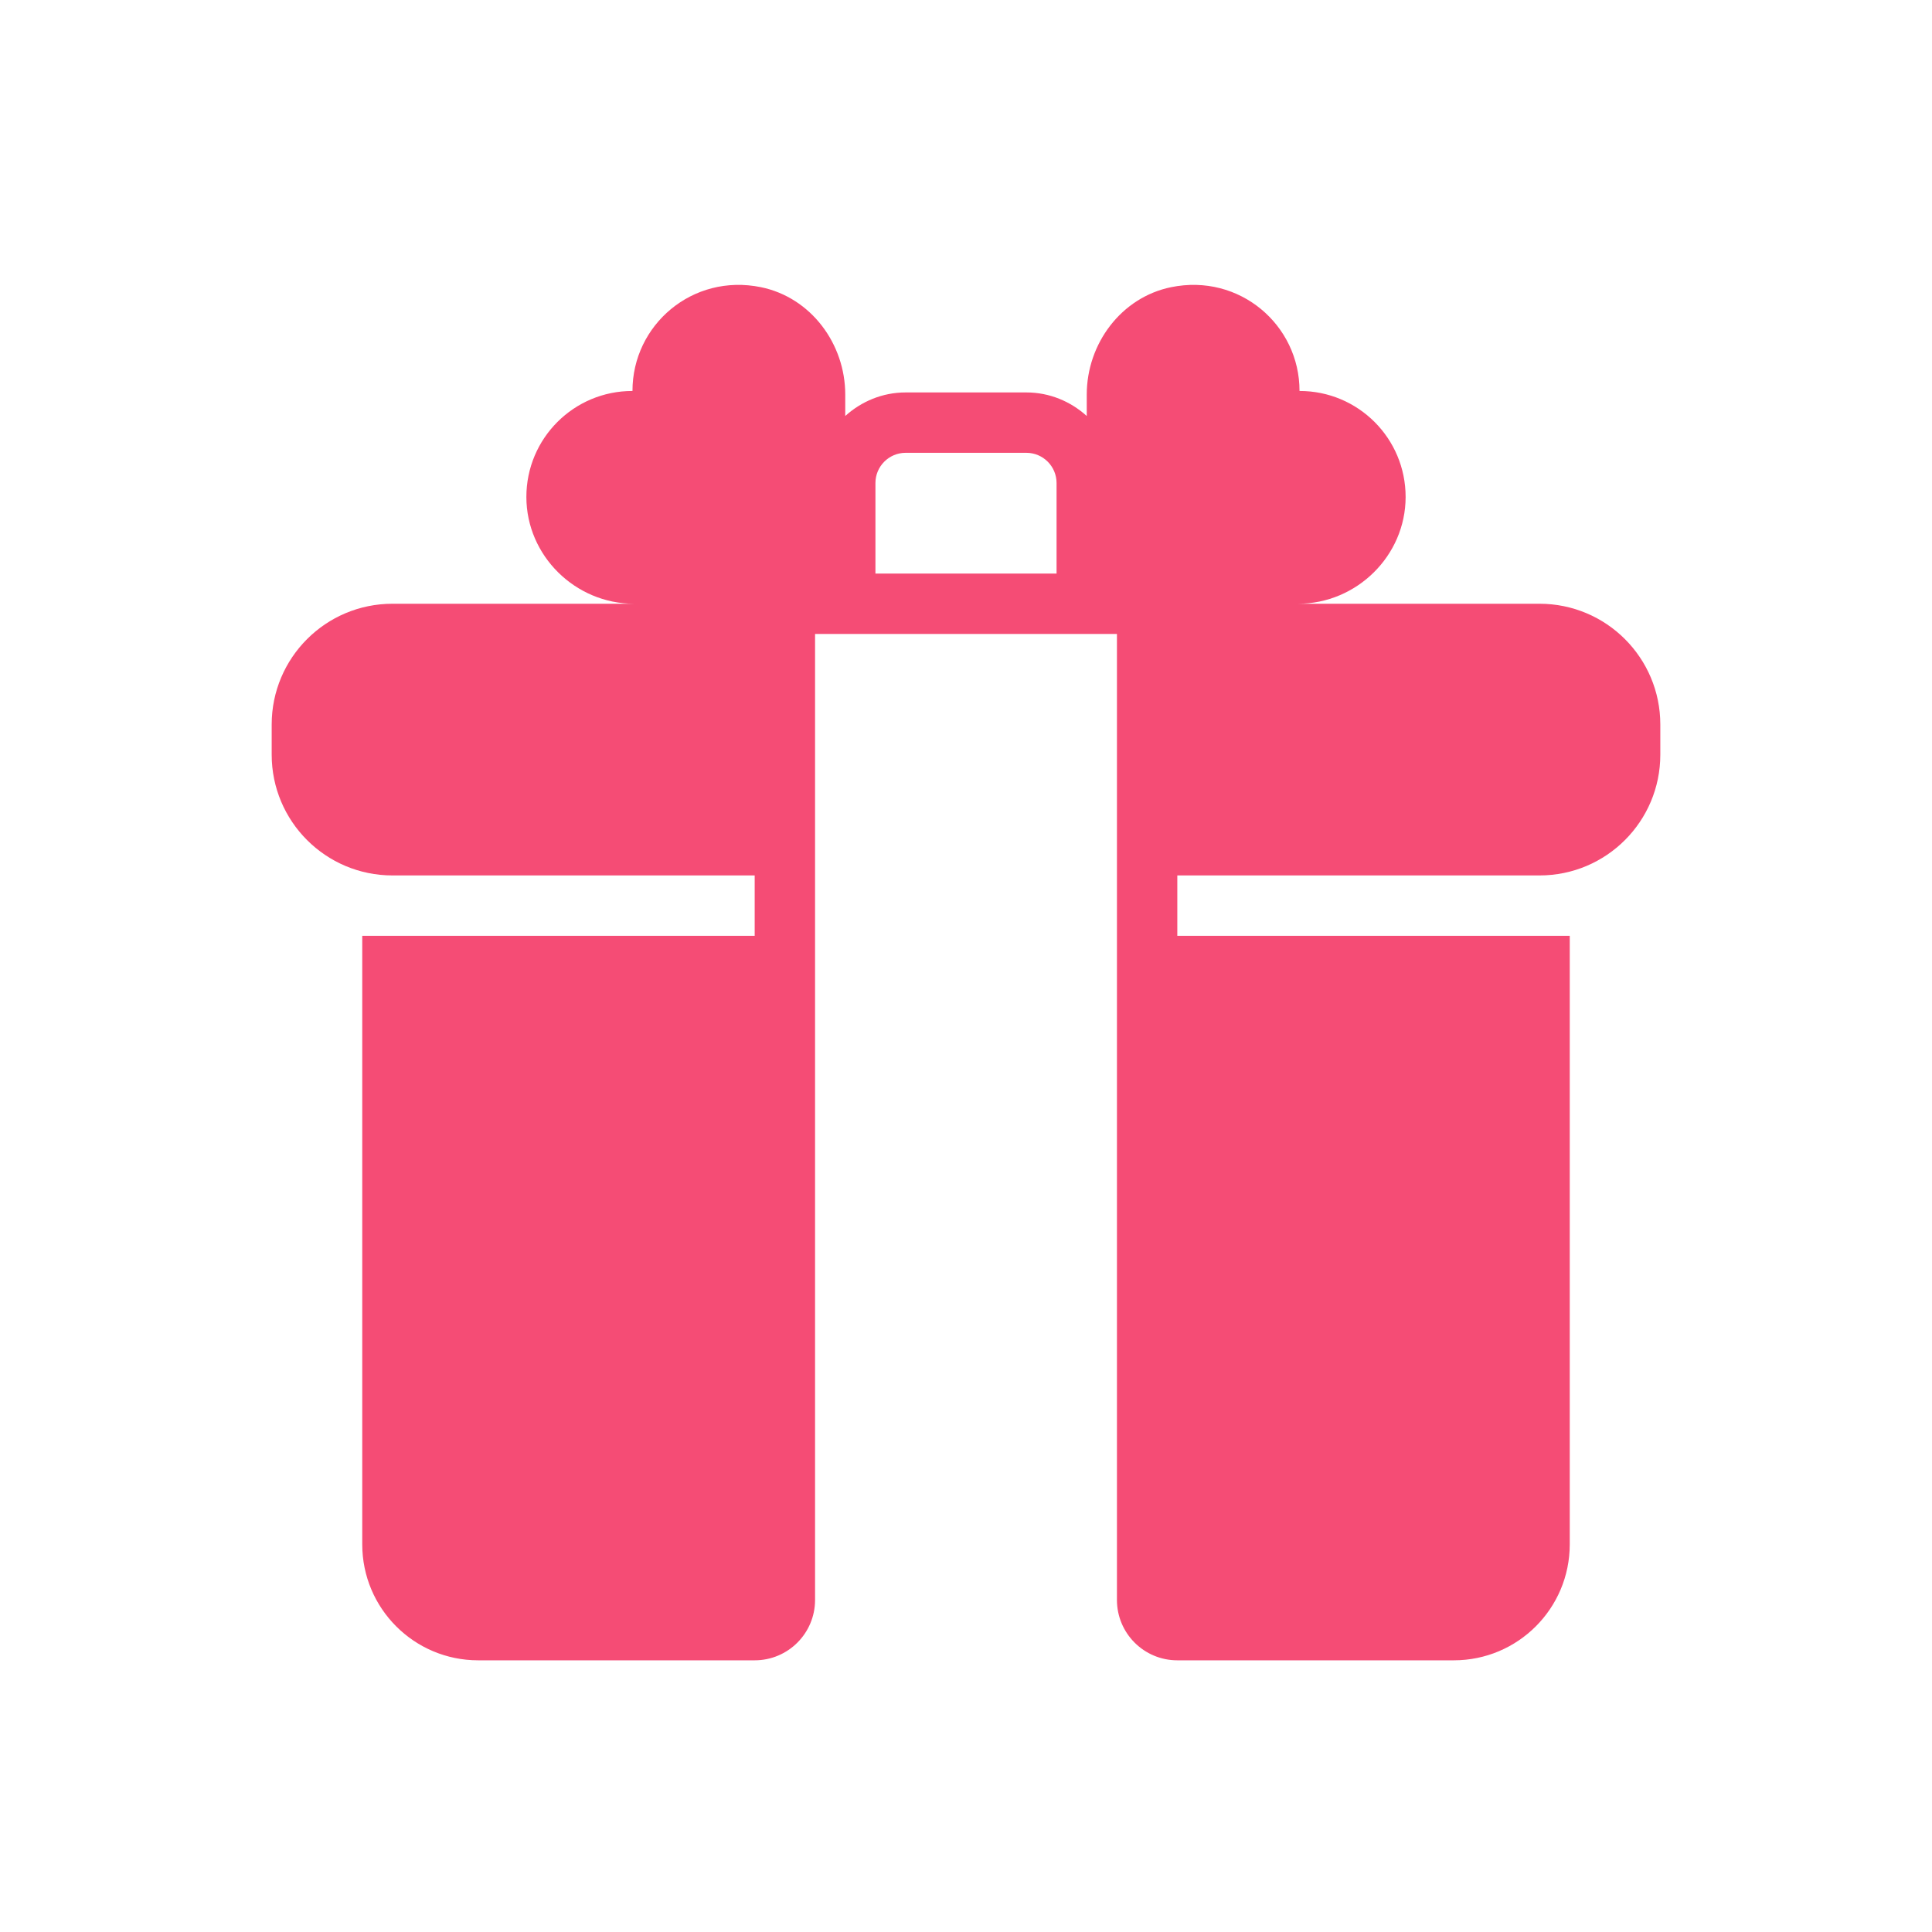 <?xml version="1.0" encoding="UTF-8"?> <svg xmlns="http://www.w3.org/2000/svg" xmlns:xlink="http://www.w3.org/1999/xlink" fill="#f54c75" width="800px" height="800px" viewBox="0 0 512 512" version="1.1" xml:space="preserve"> <g id="gift_box-box_-heart-love-valentine"> <path d="M408,160h-64c15.55-0.021,28.483-12.719,28.504-28.269c0.021-15.55-12.568-28.139-28.118-28.118 c0.023-17.486-15.9-31.228-34.048-27.504C297.124,78.82,288,91.085,288,104.575v5.667c-4.256-3.838-9.831-6.242-16-6.242h-32 c-6.169,0-11.744,2.404-16,6.242v-5.667c0-13.491-9.124-25.755-22.339-28.467c-18.148-3.724-34.071,10.018-34.048,27.504 c-15.549-0.021-28.138,12.568-28.118,28.118C139.517,147.281,152.45,159.979,168,160h-64c-17.673,0-32,14.327-32,32v8 c0,17.673,14.327,32,32,32h96v16H96v161.28c0,16.966,13.754,30.72,30.72,30.72H200c8.837,0,16-7.163,16-16V168h80v256 c0,8.837,7.163,16,16,16h73.28c16.966,0,30.72-13.754,30.72-30.72V248H312v-16h96c17.673,0,32-14.327,32-32v-8 C440,174.327,425.673,160,408,160z M232,152v-24c0-4.41,3.586-8,8-8h32c4.414,0,8,3.59,8,8v24H232z" fill="#f54c75"></path> </g> <g id="Layer_1"></g> </svg> 